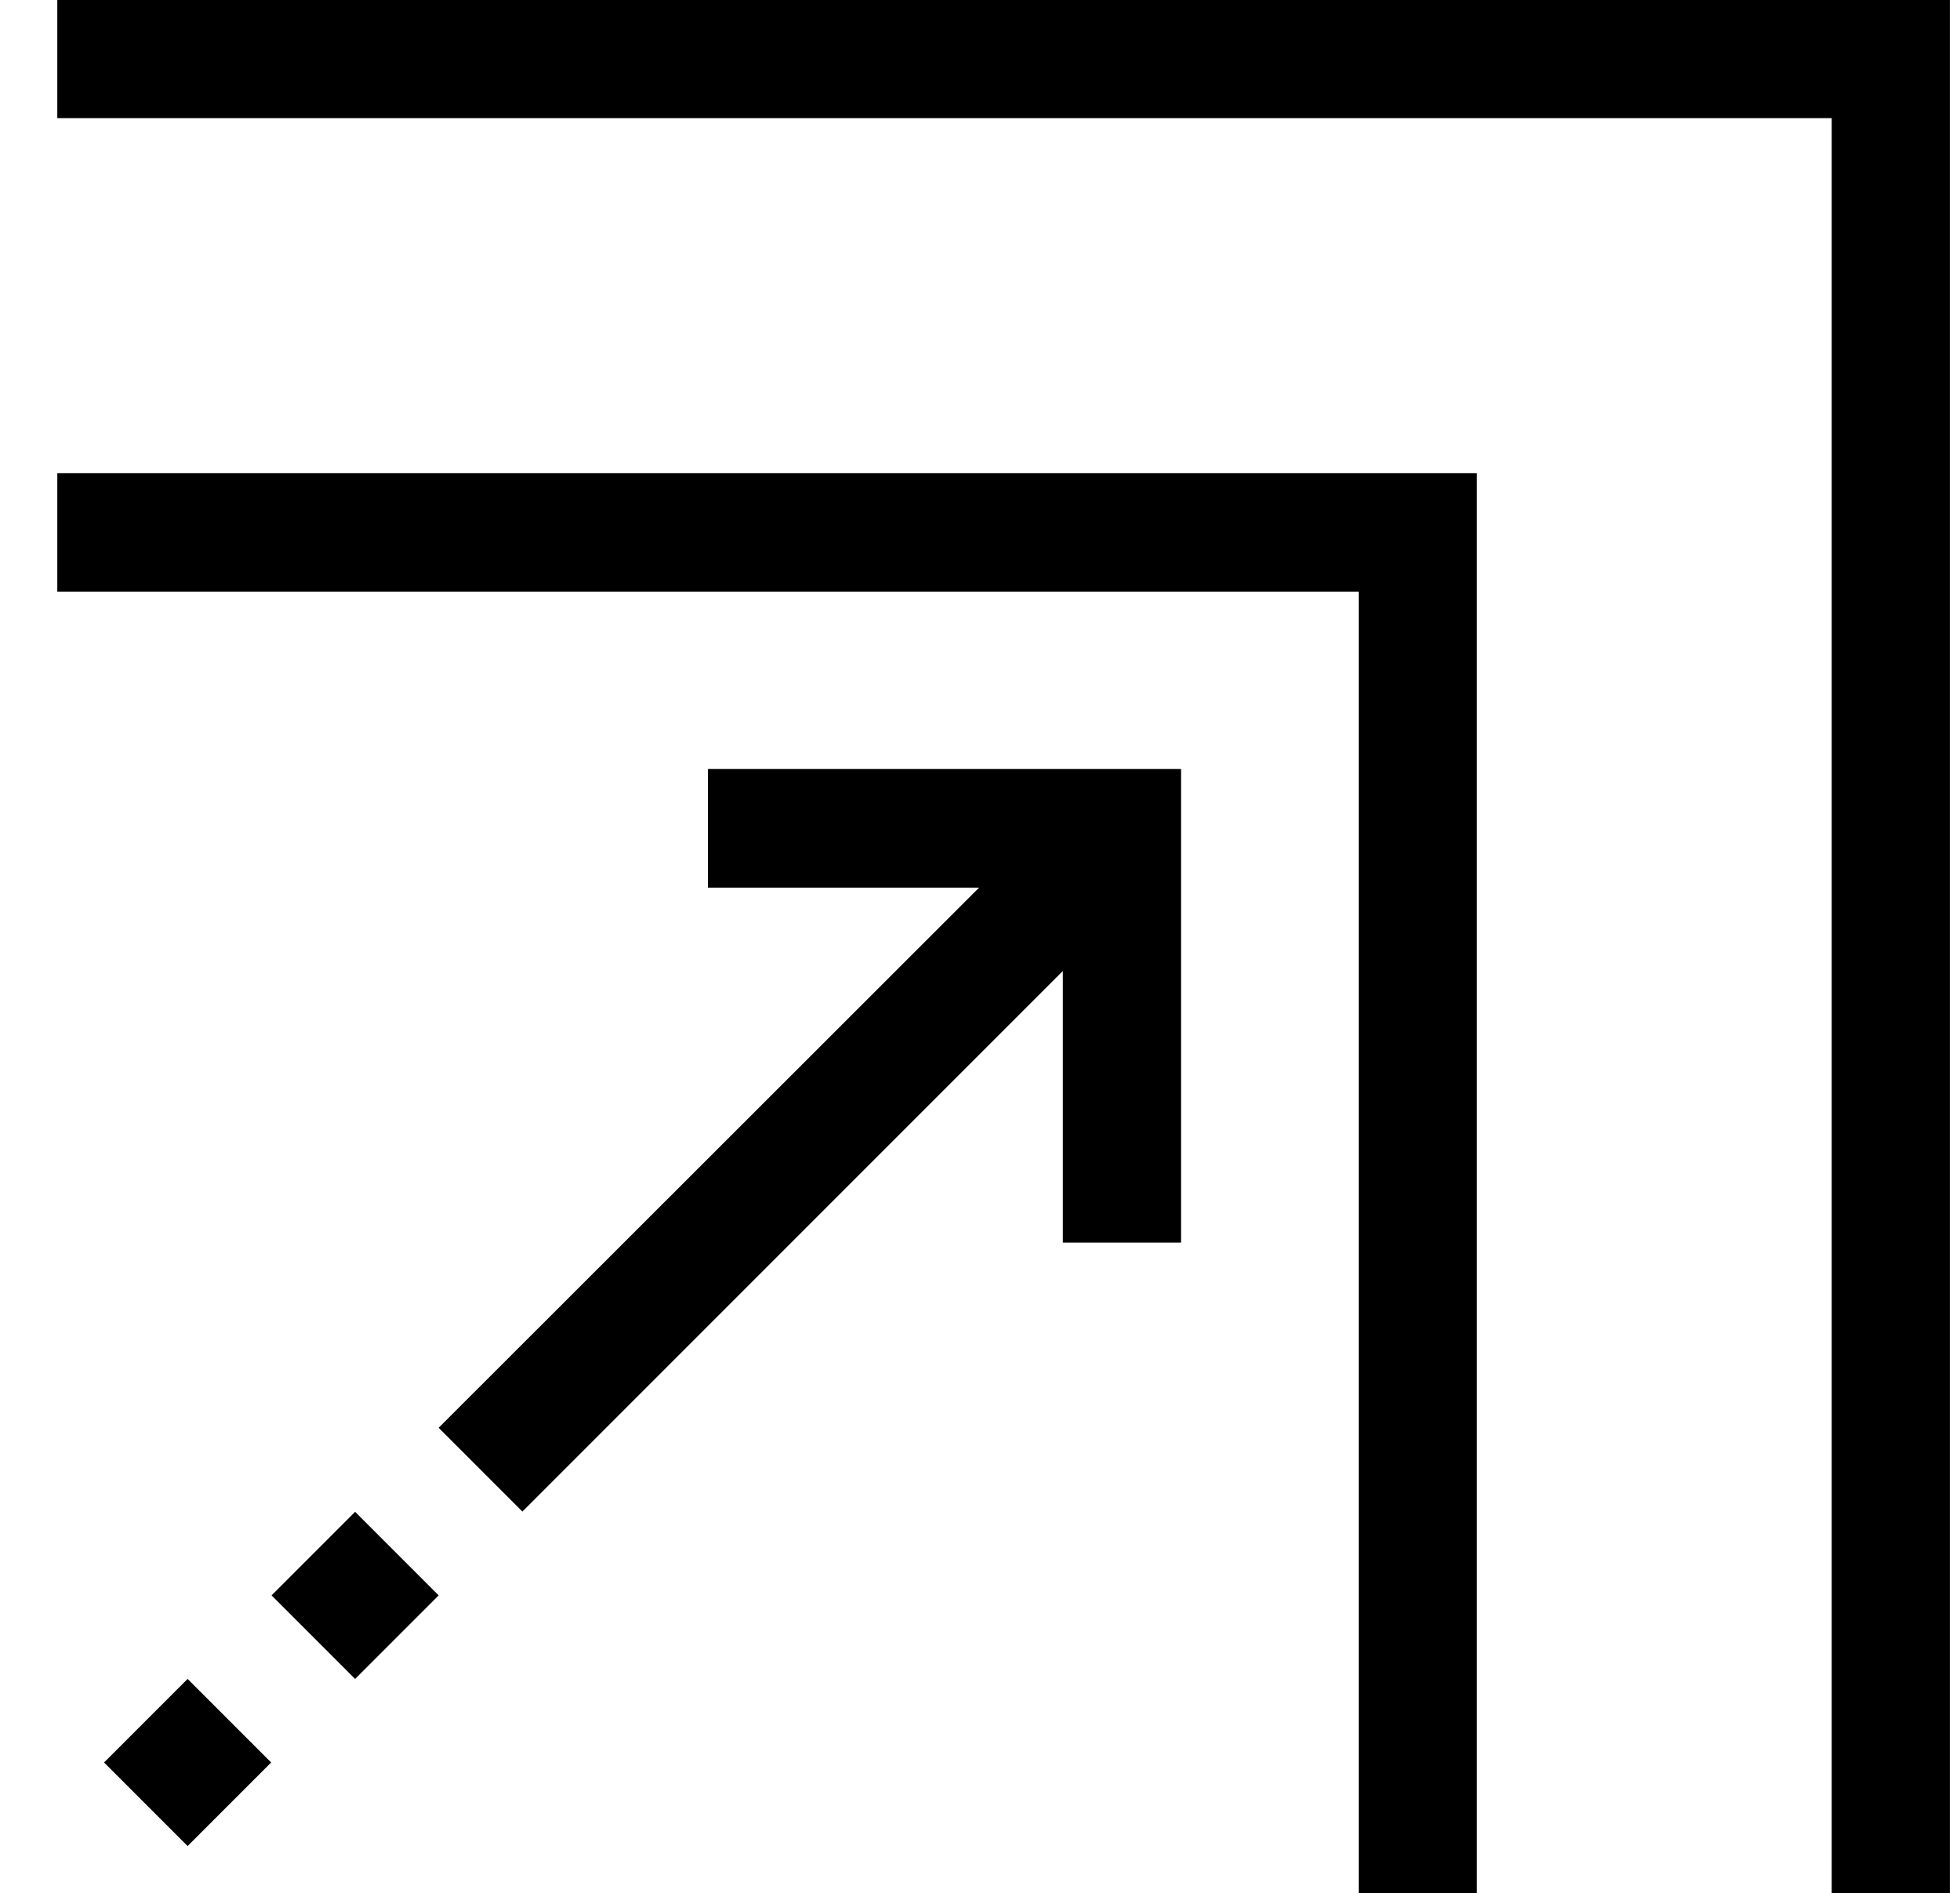 <?xml version="1.0" encoding="UTF-8"?> <svg xmlns="http://www.w3.org/2000/svg" id="Слой_1" data-name="Слой 1" viewBox="0 0 44.46 42.93"> <polygon points="44.23 42.94 41.55 42.94 41.55 2.68 1.3 2.68 1.3 0 44.23 0 44.23 42.94"></polygon> <polygon points="33.5 42.94 30.82 42.94 30.82 13.42 1.3 13.42 1.3 10.73 33.5 10.73 33.5 42.94"></polygon> <rect x="2.92" y="38.63" width="2.68" height="2.68" transform="translate(-27.02 14.72) rotate(-45)"></rect> <rect x="6.71" y="34.84" width="2.68" height="2.68" transform="translate(-23.22 16.29) rotate(-45)"></rect> <polygon points="16.06 17.44 16.06 20.13 22.21 20.13 9.95 32.38 11.85 34.28 24.11 22.02 24.11 28.18 26.79 28.18 26.79 17.44 16.06 17.44"></polygon> </svg> 